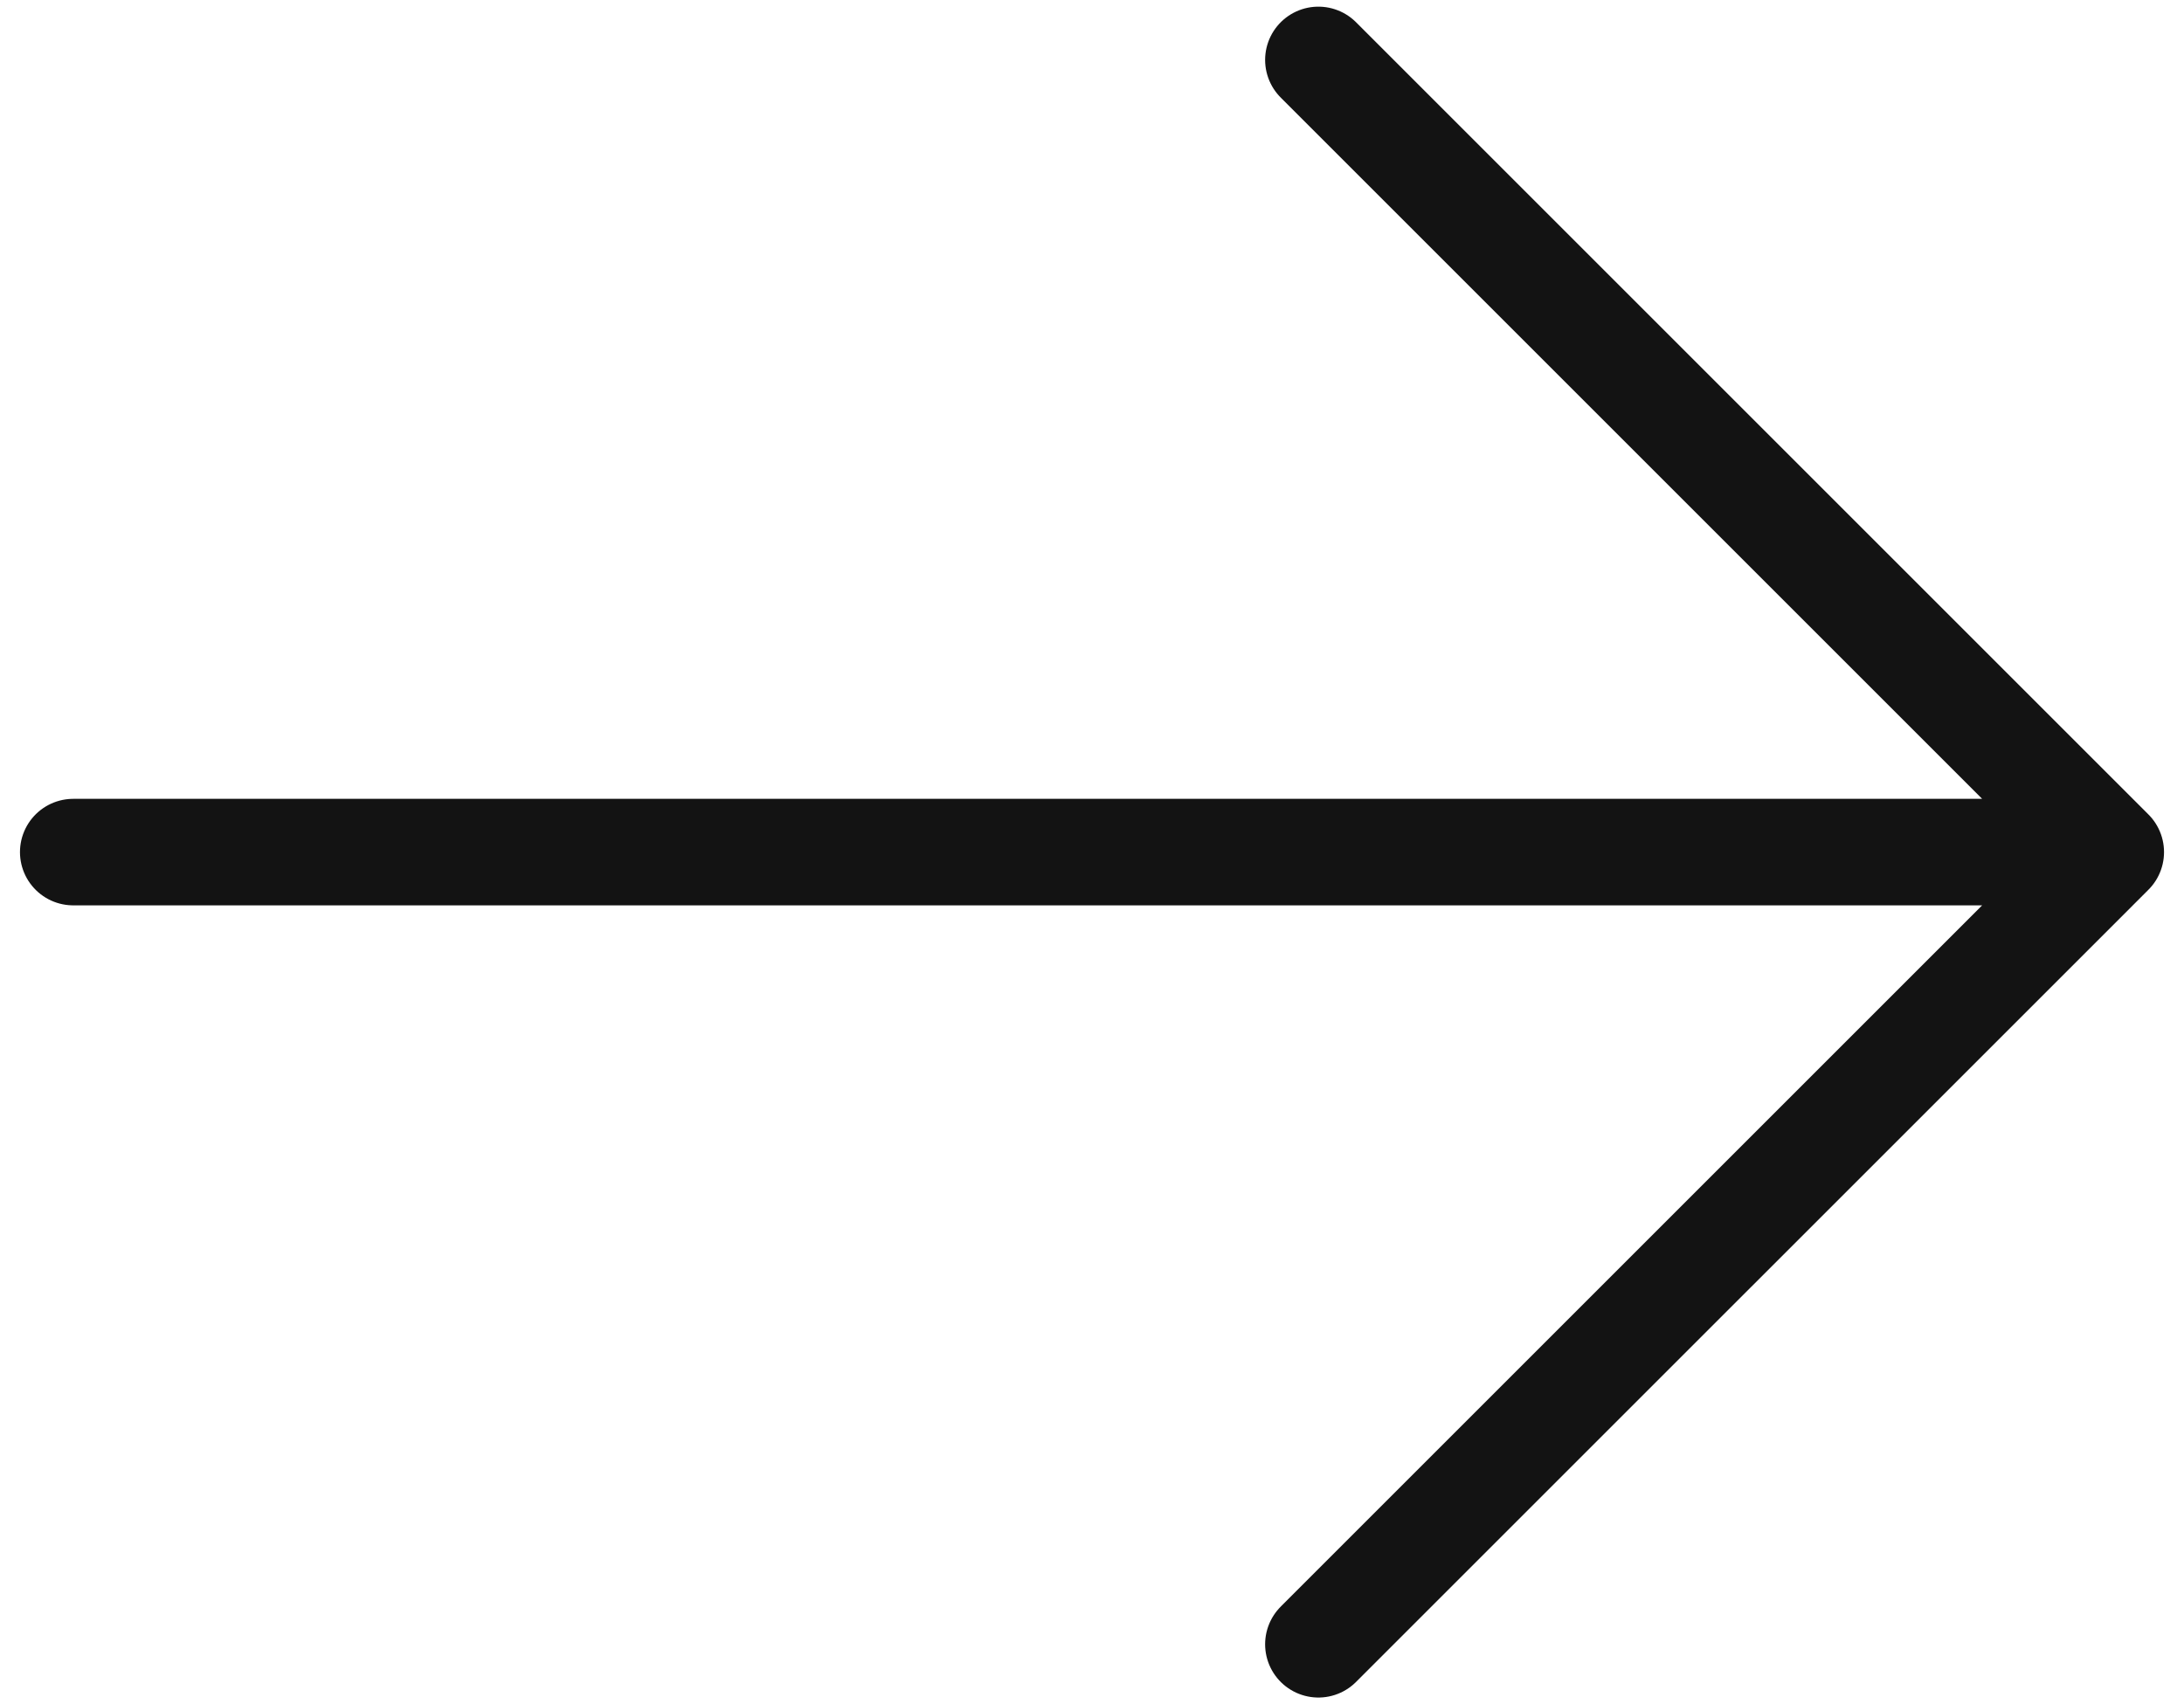 <svg width="82" height="64" viewBox="0 0 82 64" fill="none" xmlns="http://www.w3.org/2000/svg">
<path d="M49.5 2.25L79.25 32M79.25 32L49.5 61.75M79.25 32L2.75 32" stroke="#131313" stroke-width="4" stroke-linecap="round" stroke-linejoin="round"/>
</svg>
